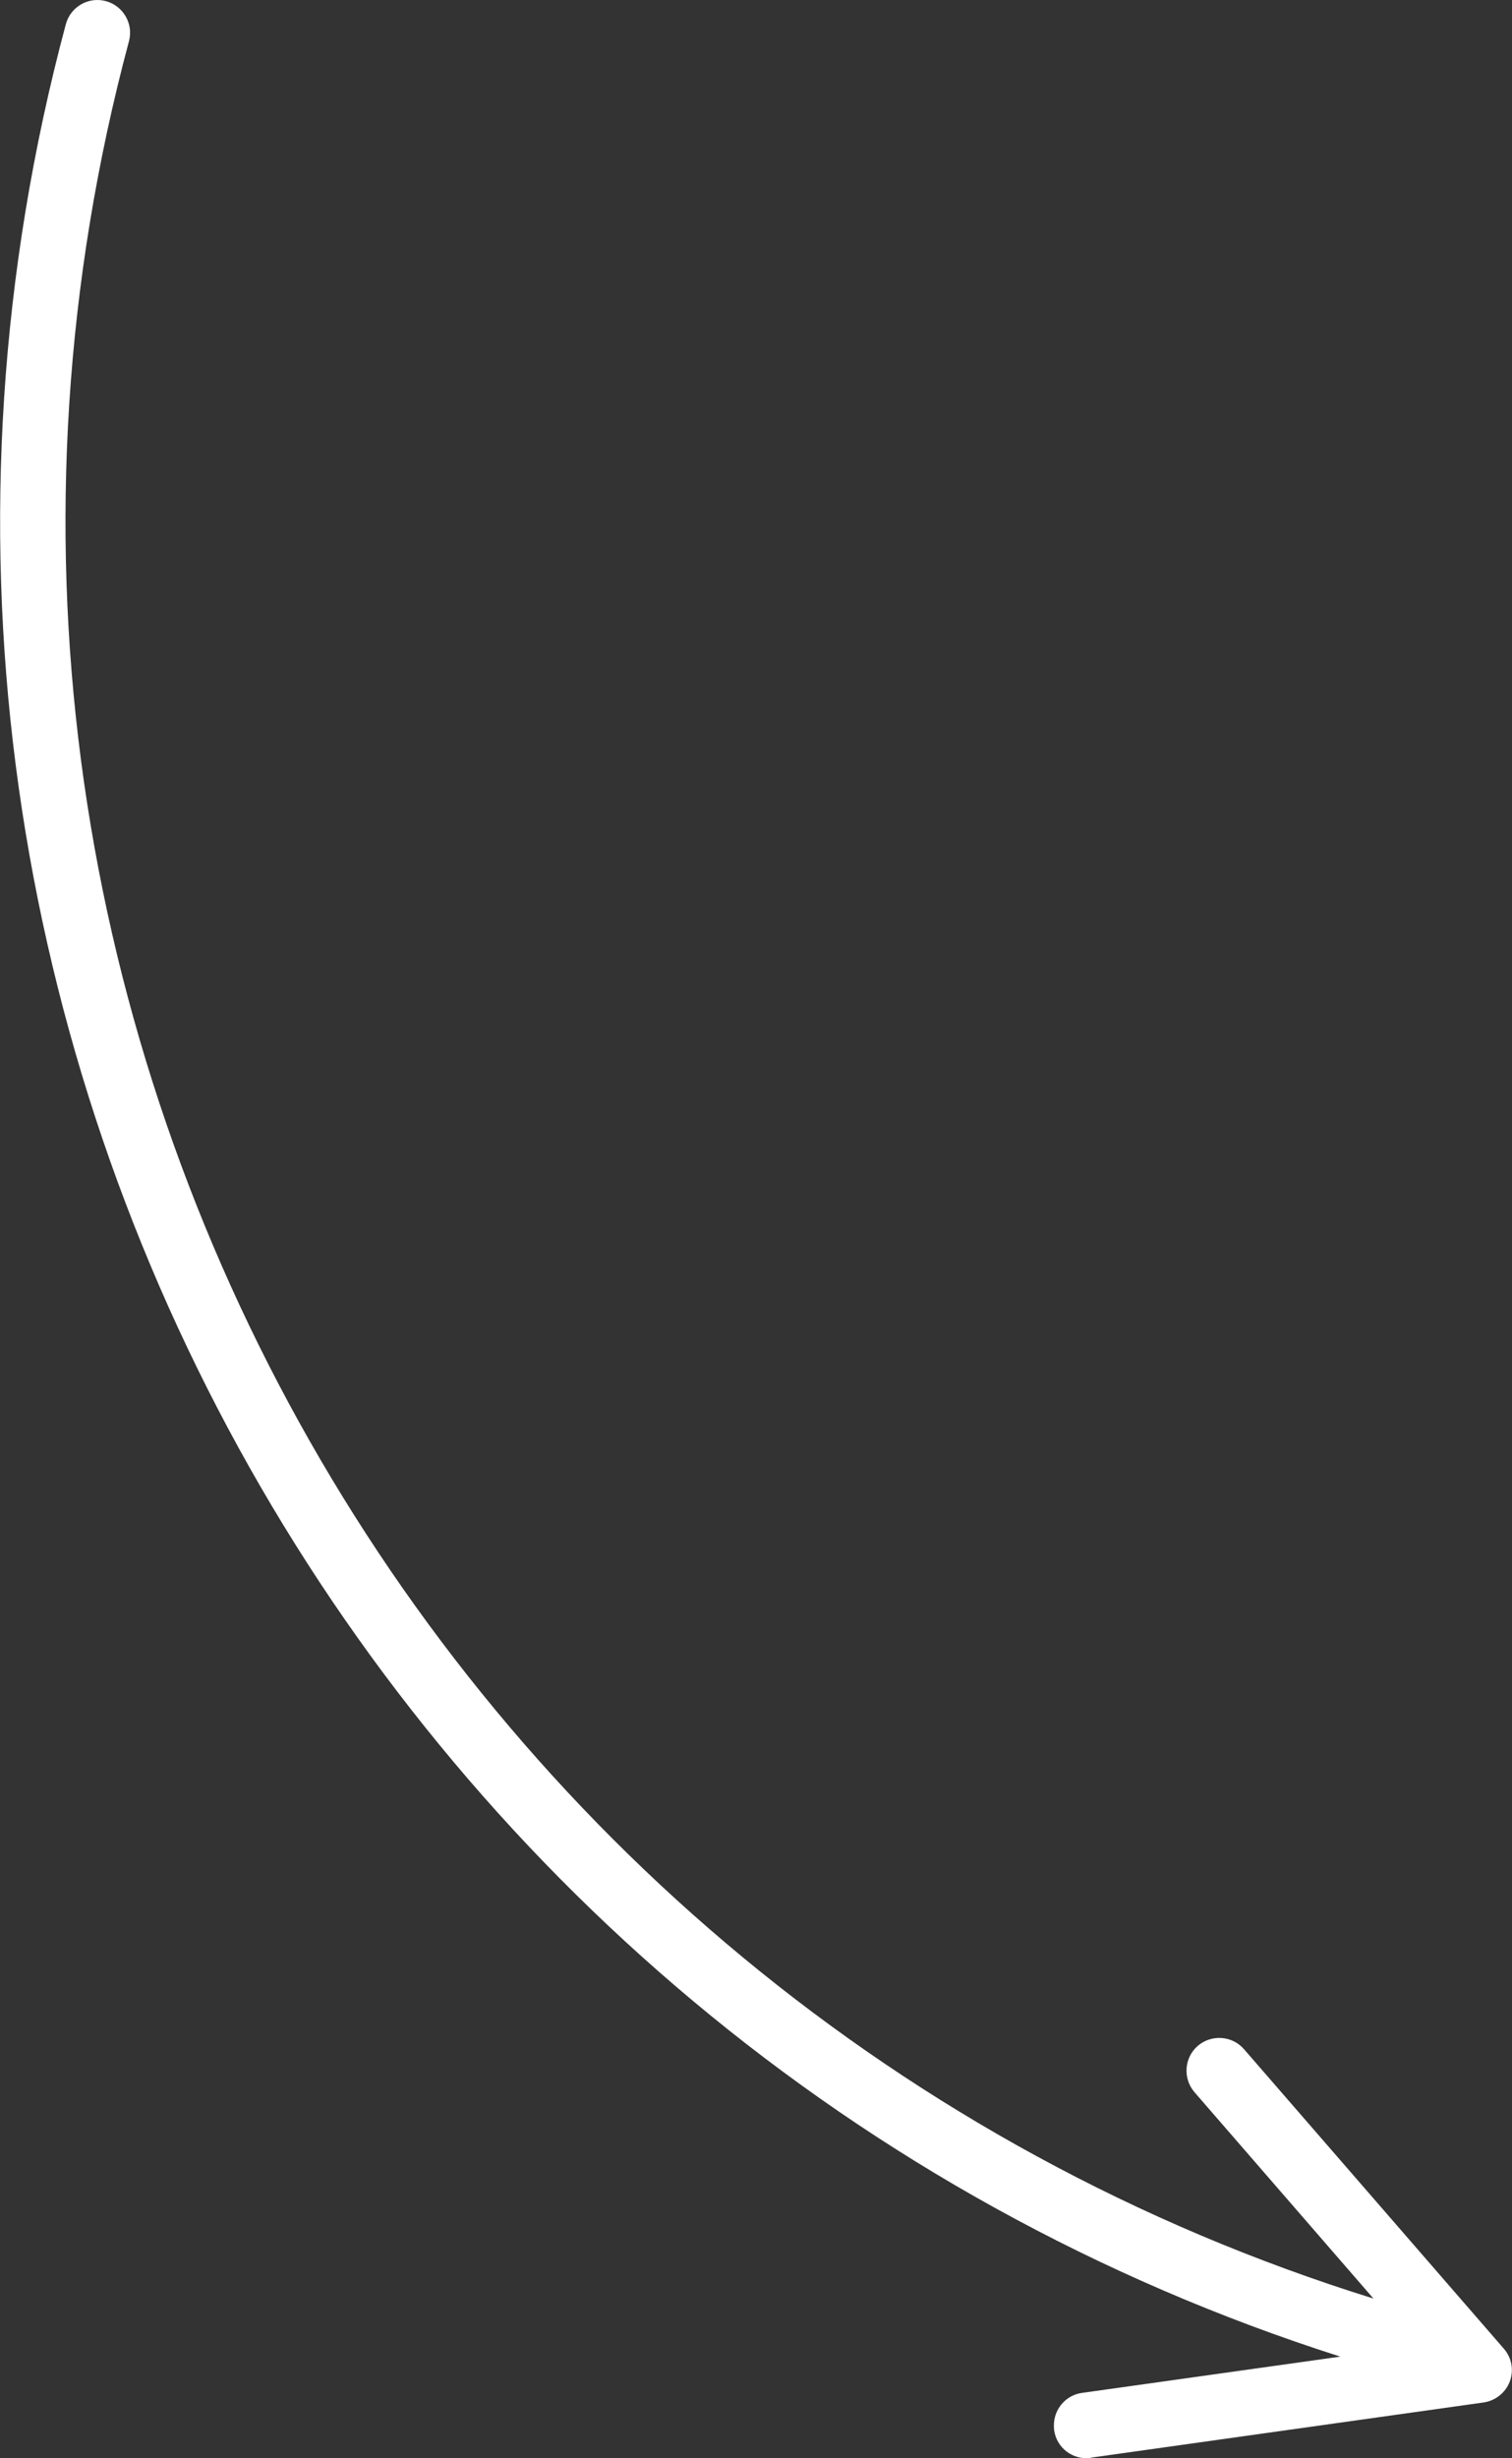<?xml version="1.0" encoding="UTF-8"?> <svg xmlns="http://www.w3.org/2000/svg" id="Layer_1" data-name="Layer 1" viewBox="0 0 67.99 110.5"><rect x="0" y="0" width="67.99" height="110.5" fill="#333333" stroke="none"/> <defs> <style> .cls-1 { fill: #fff; stroke-width: 0px; } </style> </defs> <path class="cls-1" d="m49.07,110.48l17.65-2.48c.53-.08.98-.44,1.17-.94.19-.51.09-1.07-.27-1.48l-11.68-13.46c-.53-.61-1.46-.68-2.08-.15-.61.53-.68,1.46-.15,2.08l8.05,9.28C19.16,90.08-5.84,45.3,5.8,1.85c.21-.78-.26-1.59-1.04-1.8-.79-.21-1.59.26-1.8,1.04-11.99,44.76,13.58,90.9,57.31,104.85l-11.61,1.63c-.6.08-1.07.52-1.22,1.08-.05.19-.06.38-.04.59.11.81.86,1.37,1.66,1.25Z"></path> </svg> 